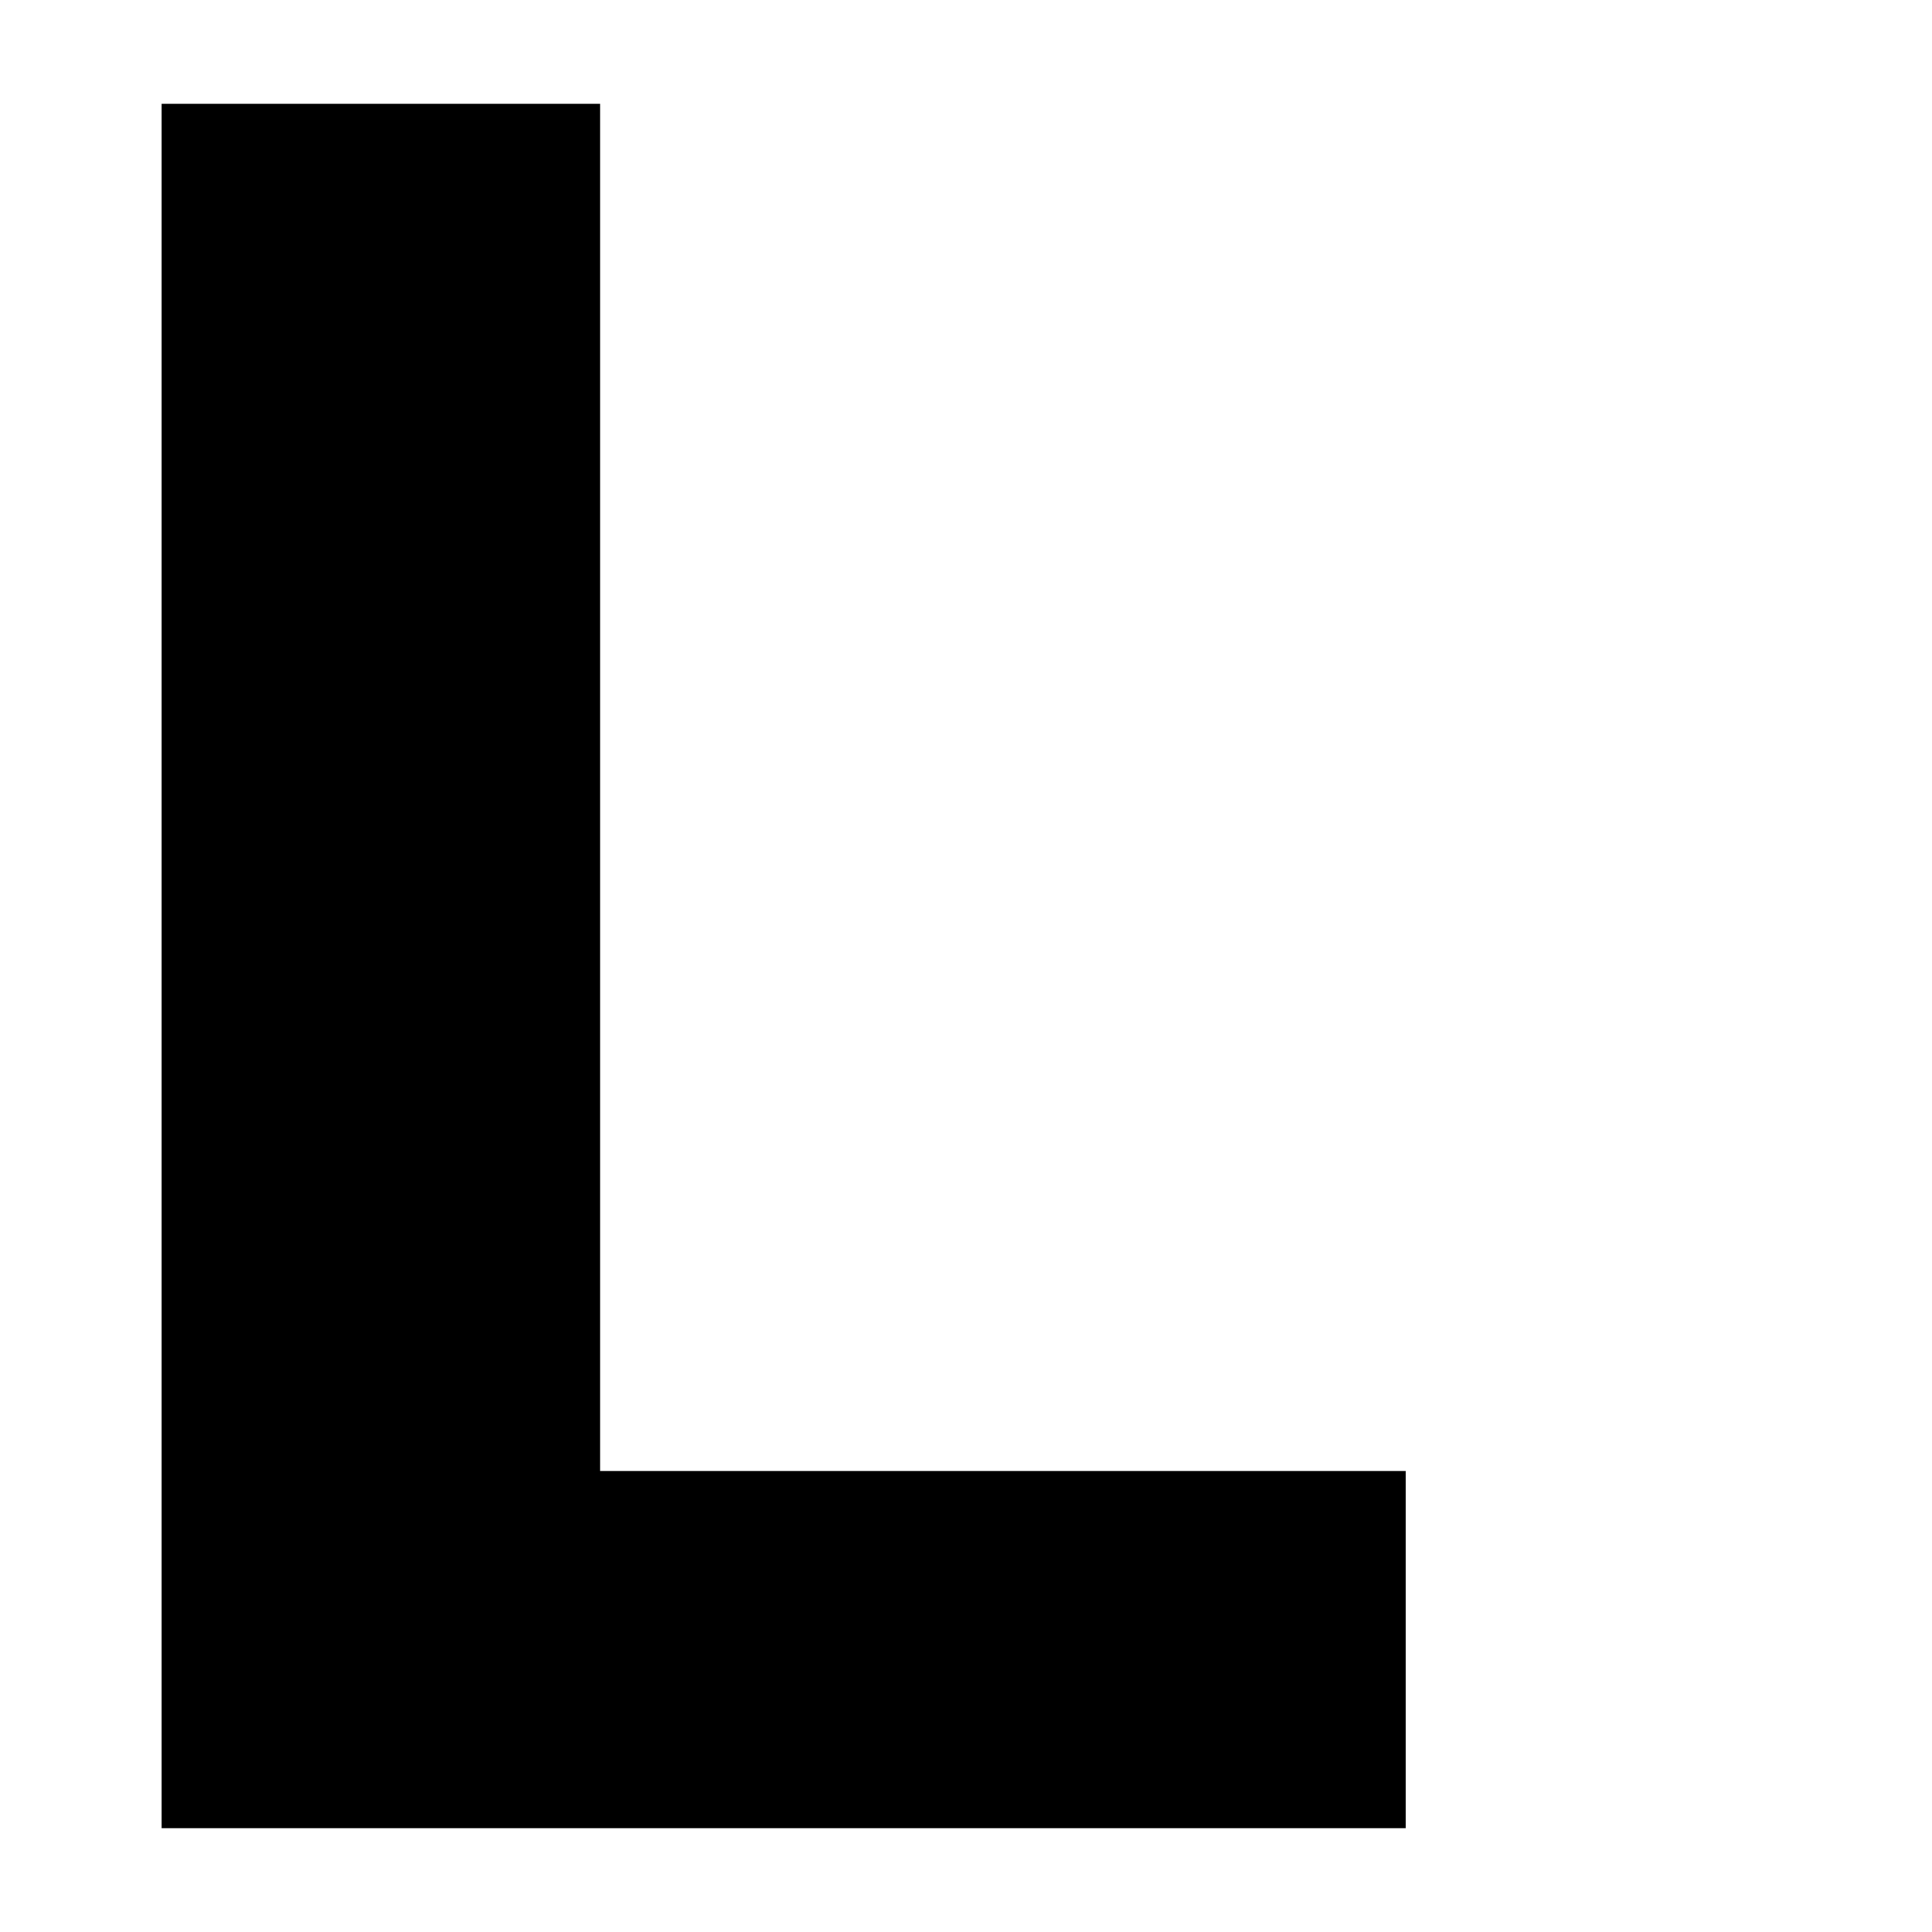 <?xml version="1.0" encoding="UTF-8" standalone="no"?>
<svg
   width="211.856"
   height="211.856"
   viewBox="0 0 211.856 211.856"
   version="1.1"
   xmlns:inkscape="http://www.inkscape.org/namespaces/inkscape"
   xmlns:sodipodi="http://sodipodi.sourceforge.net/DTD/sodipodi-0.dtd"
   xmlns="http://www.w3.org/2000/svg"
   xmlns:svg="http://www.w3.org/2000/svg">
  <g
     transform="translate(-455.289,-587.463)">
    <g
       id="g33">
       <style>
    path {
      fill: black;
    }
    @media (prefers-color-scheme: dark) {
      path {
        fill: #F7931A;
      }
    }
  </style>
      <path
         id="path17"
         d="m 1305.39,448.342 c 0.48,15.648 12.576,23.04 28.512,23.04 17.76,0 29.28,-8.064 29.28,-22.08 0,-13.248 -11.616,-17.28 -19.68,-19.296 l -8.256,-2.112 c -9.024,-2.208 -11.328,-3.84 -11.328,-7.584 0,-3.552 3.456,-6.336 9.696,-6.336 5.952,0 10.464,2.304 11.136,8.64 h 16.032 c -0.576,-15.648 -13.152,-21.216 -26.976,-21.216 -14.496,0 -26.496,7.008 -26.496,20.16 0,11.904 7.584,16.224 19.104,19.488 l 8.16,2.304 c 7.2,2.016 11.52,3.552 11.52,7.968 0,4.224 -4.032,7.392 -11.328,7.392 -7.296,0 -12.096,-3.168 -12.576,-10.368 z" />
      <path
         d="m 1294.734,428.854 h -31.872 v -12.384 h 35.616 v -13.728 h -52.224 v 67.2 h 53.184 v -13.728 h -36.576 v -14.016 h 31.872 z"
         id="path18" />
      <path
         id="path20"
         d="m 1179.438,402.742 v 67.199 h 16.896 v -24.959 h 10.367 c 10.272,0 11.328,6.239 11.904,14.303 l 0.289,4.32 c 0.192,2.784 0.478,4.608 1.15,6.336 h 16.705 v -0.383 c -1.056,-1.728 -1.152,-4.705 -1.344,-8.449 l -0.385,-7.104 c -0.576,-10.656 -4.512,-13.921 -10.752,-15.553 v -0.191 c 6.144,-1.92 11.904,-6.817 11.904,-16.801 0,-7.776 -3.263,-12.864 -9.023,-15.84 -3.84,-1.92 -8.16,-2.879 -14.592,-2.879 z m 16.896,13.152 h 11.809 c 6.624,0 11.23,1.438 11.23,8.062 0,6.432 -4.703,8.641 -10.463,8.641 h -12.576 z" />
      <path
         d="m 1139.31,457.75 c -9.408,0 -11.52,-6.816 -11.52,-14.112 v -40.896 h -17.088 v 41.376 c 0,8.064 1.536,13.92 4.608,18.144 4.8,6.528 13.152,9.12 24,9.12 11.52,0 20.064,-2.976 24.672,-10.272 2.592,-4.128 3.936,-9.696 3.936,-16.992 v -41.376 h -17.088 v 40.896 c 0,7.296 -2.208,14.112 -11.52,14.112 z"
         id="path21" />
      <path
         d="m 1103.79,416.662 v -13.92 h -56.352 v 13.92 h 19.584 v 53.28 h 17.184 v -53.28 z"
         id="path22" />
      <path
         d="m 1029.678,446.23 c -1.92,7.872 -7.296,11.424 -13.632,11.424 -8.352,0 -15.36,-6.528 -15.36,-21.12 0,-14.688 6.912,-21.504 15.456,-21.504 6.432,0 11.808,3.936 13.44,11.232 h 16.416 c -2.496,-15.744 -13.728,-24.864 -29.856,-24.864 -20.352,0 -32.64,15.456 -32.64,35.136 0,19.584 12.192,34.848 32.352,34.848 16.416,0 27.552,-9.792 30.432,-25.152 z"
         id="path23" />
      <path
         d="m 973.23,428.854 h -31.872 v -12.384 h 35.616 v -13.728 h -52.224 v 67.2 h 53.184 v -13.728 h -36.576 v -14.016 h 31.872 z"
         id="path24" />
      <rect
         style="fill:none;stroke:none;stroke-width:4.913"
         id="rect416"
         width="221.856"
         height="221.856"
         x="452.146"
         y="577.463"
        
         inkscape:export-xdpi="20.770203"
         inkscape:export-ydpi="20.770203" />
    </g>
    <g
       id="g424"
       transform="translate(1.296,8.728)">
      <path
         d="M 519.797,590.117 H 471.714 V 779.208 H 608.129 V 740.039 H 519.797 Z"
         id="path33"
         style="stroke-width:1" />
    </g>
    <rect
       style="fill:none;stroke:none;stroke-width:4.913"
       id="rect822"
       width="211.856"
       height="211.856"
       x="455.289"
       y="587.463" />
  </g>
</svg>
